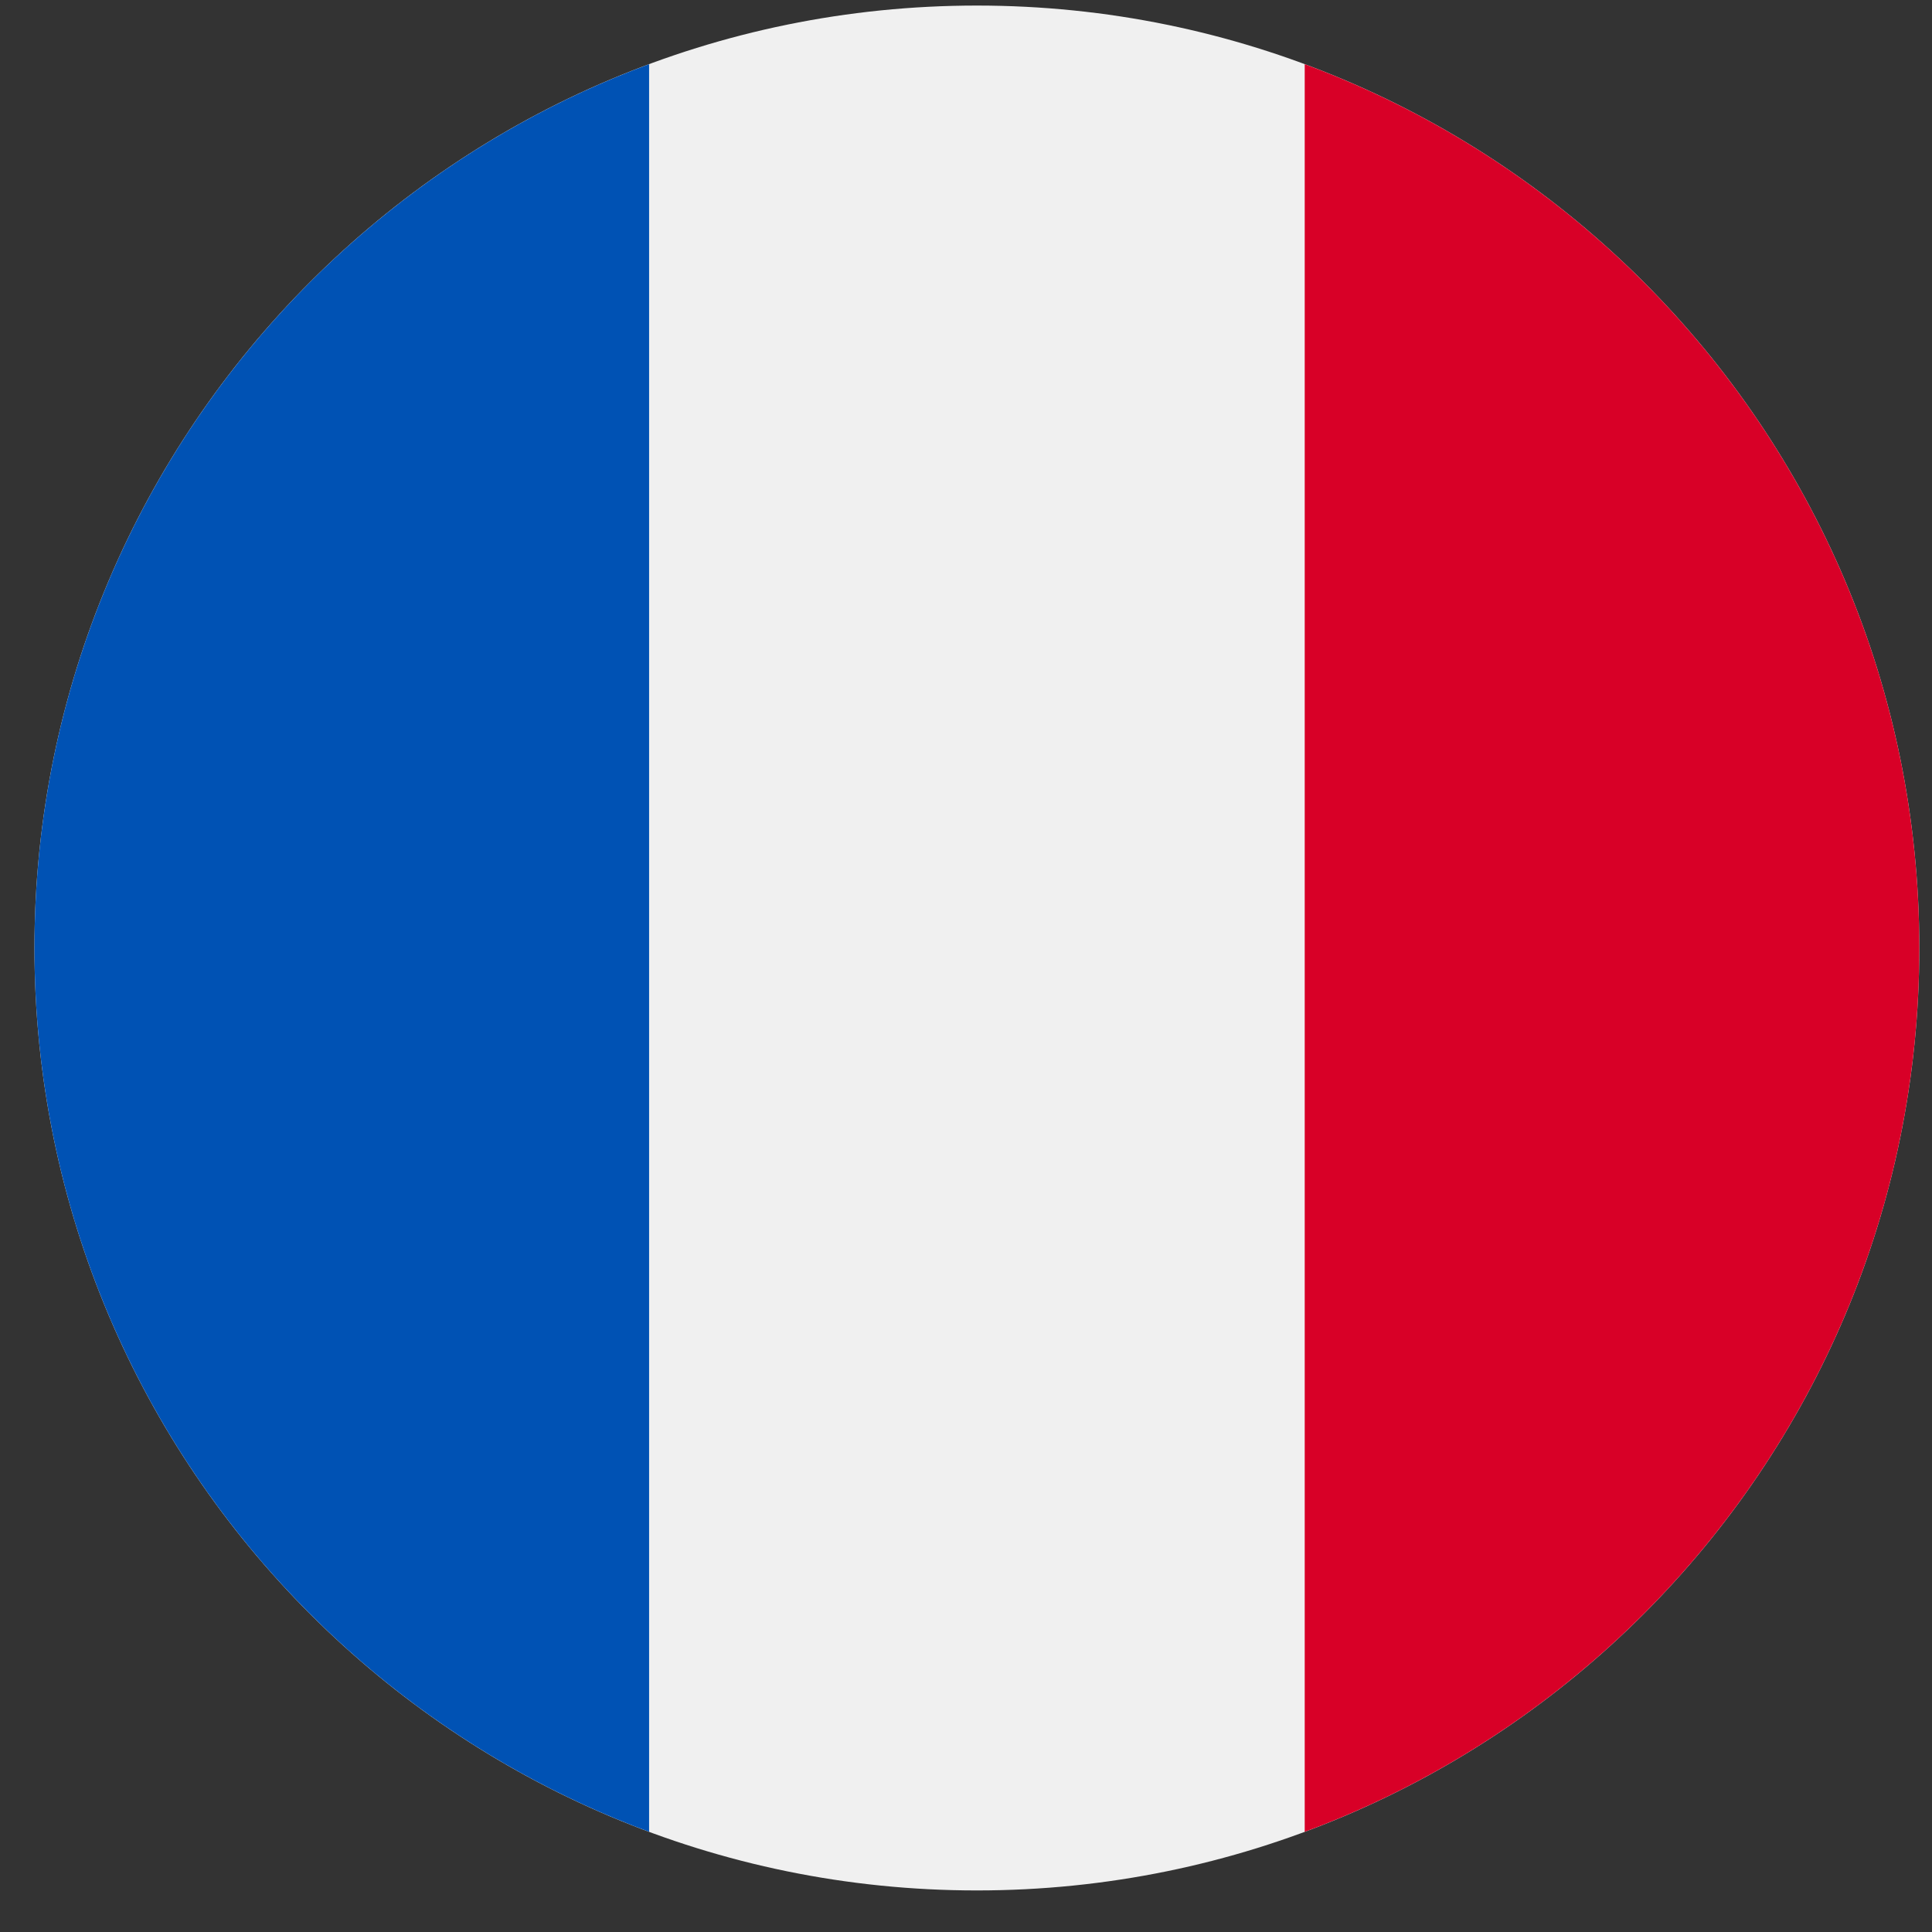 <svg width="41" height="41" viewBox="0 0 41 41" fill="none" xmlns="http://www.w3.org/2000/svg">
<rect x="0" y="0" width="41" height="41" fill="#333333" stroke="none"/>
<g clip-path="url(#clip0_127_4546)">
<path d="M20.731 40.118C31.777 40.118 40.731 31.164 40.731 20.118C40.731 9.072 31.777 0.118 20.731 0.118C9.686 0.118 0.731 9.072 0.731 20.118C0.731 31.164 9.686 40.118 20.731 40.118Z" fill="#F0F0F0"/>
<path d="M40.731 20.118C40.731 11.519 35.304 4.188 27.688 1.362V38.874C35.304 36.048 40.731 28.717 40.731 20.118Z" fill="#D80027"/>
<path d="M0.731 20.118C0.731 28.717 6.159 36.048 13.775 38.874V1.362C6.159 4.188 0.731 11.519 0.731 20.118Z" fill="#0052B4"/>
</g>
<defs>
<clipPath id="clip0_127_4546">
<rect width="40" height="40" fill="white" transform="translate(0.731 0.118)"/>
</clipPath>
</defs>
</svg>
